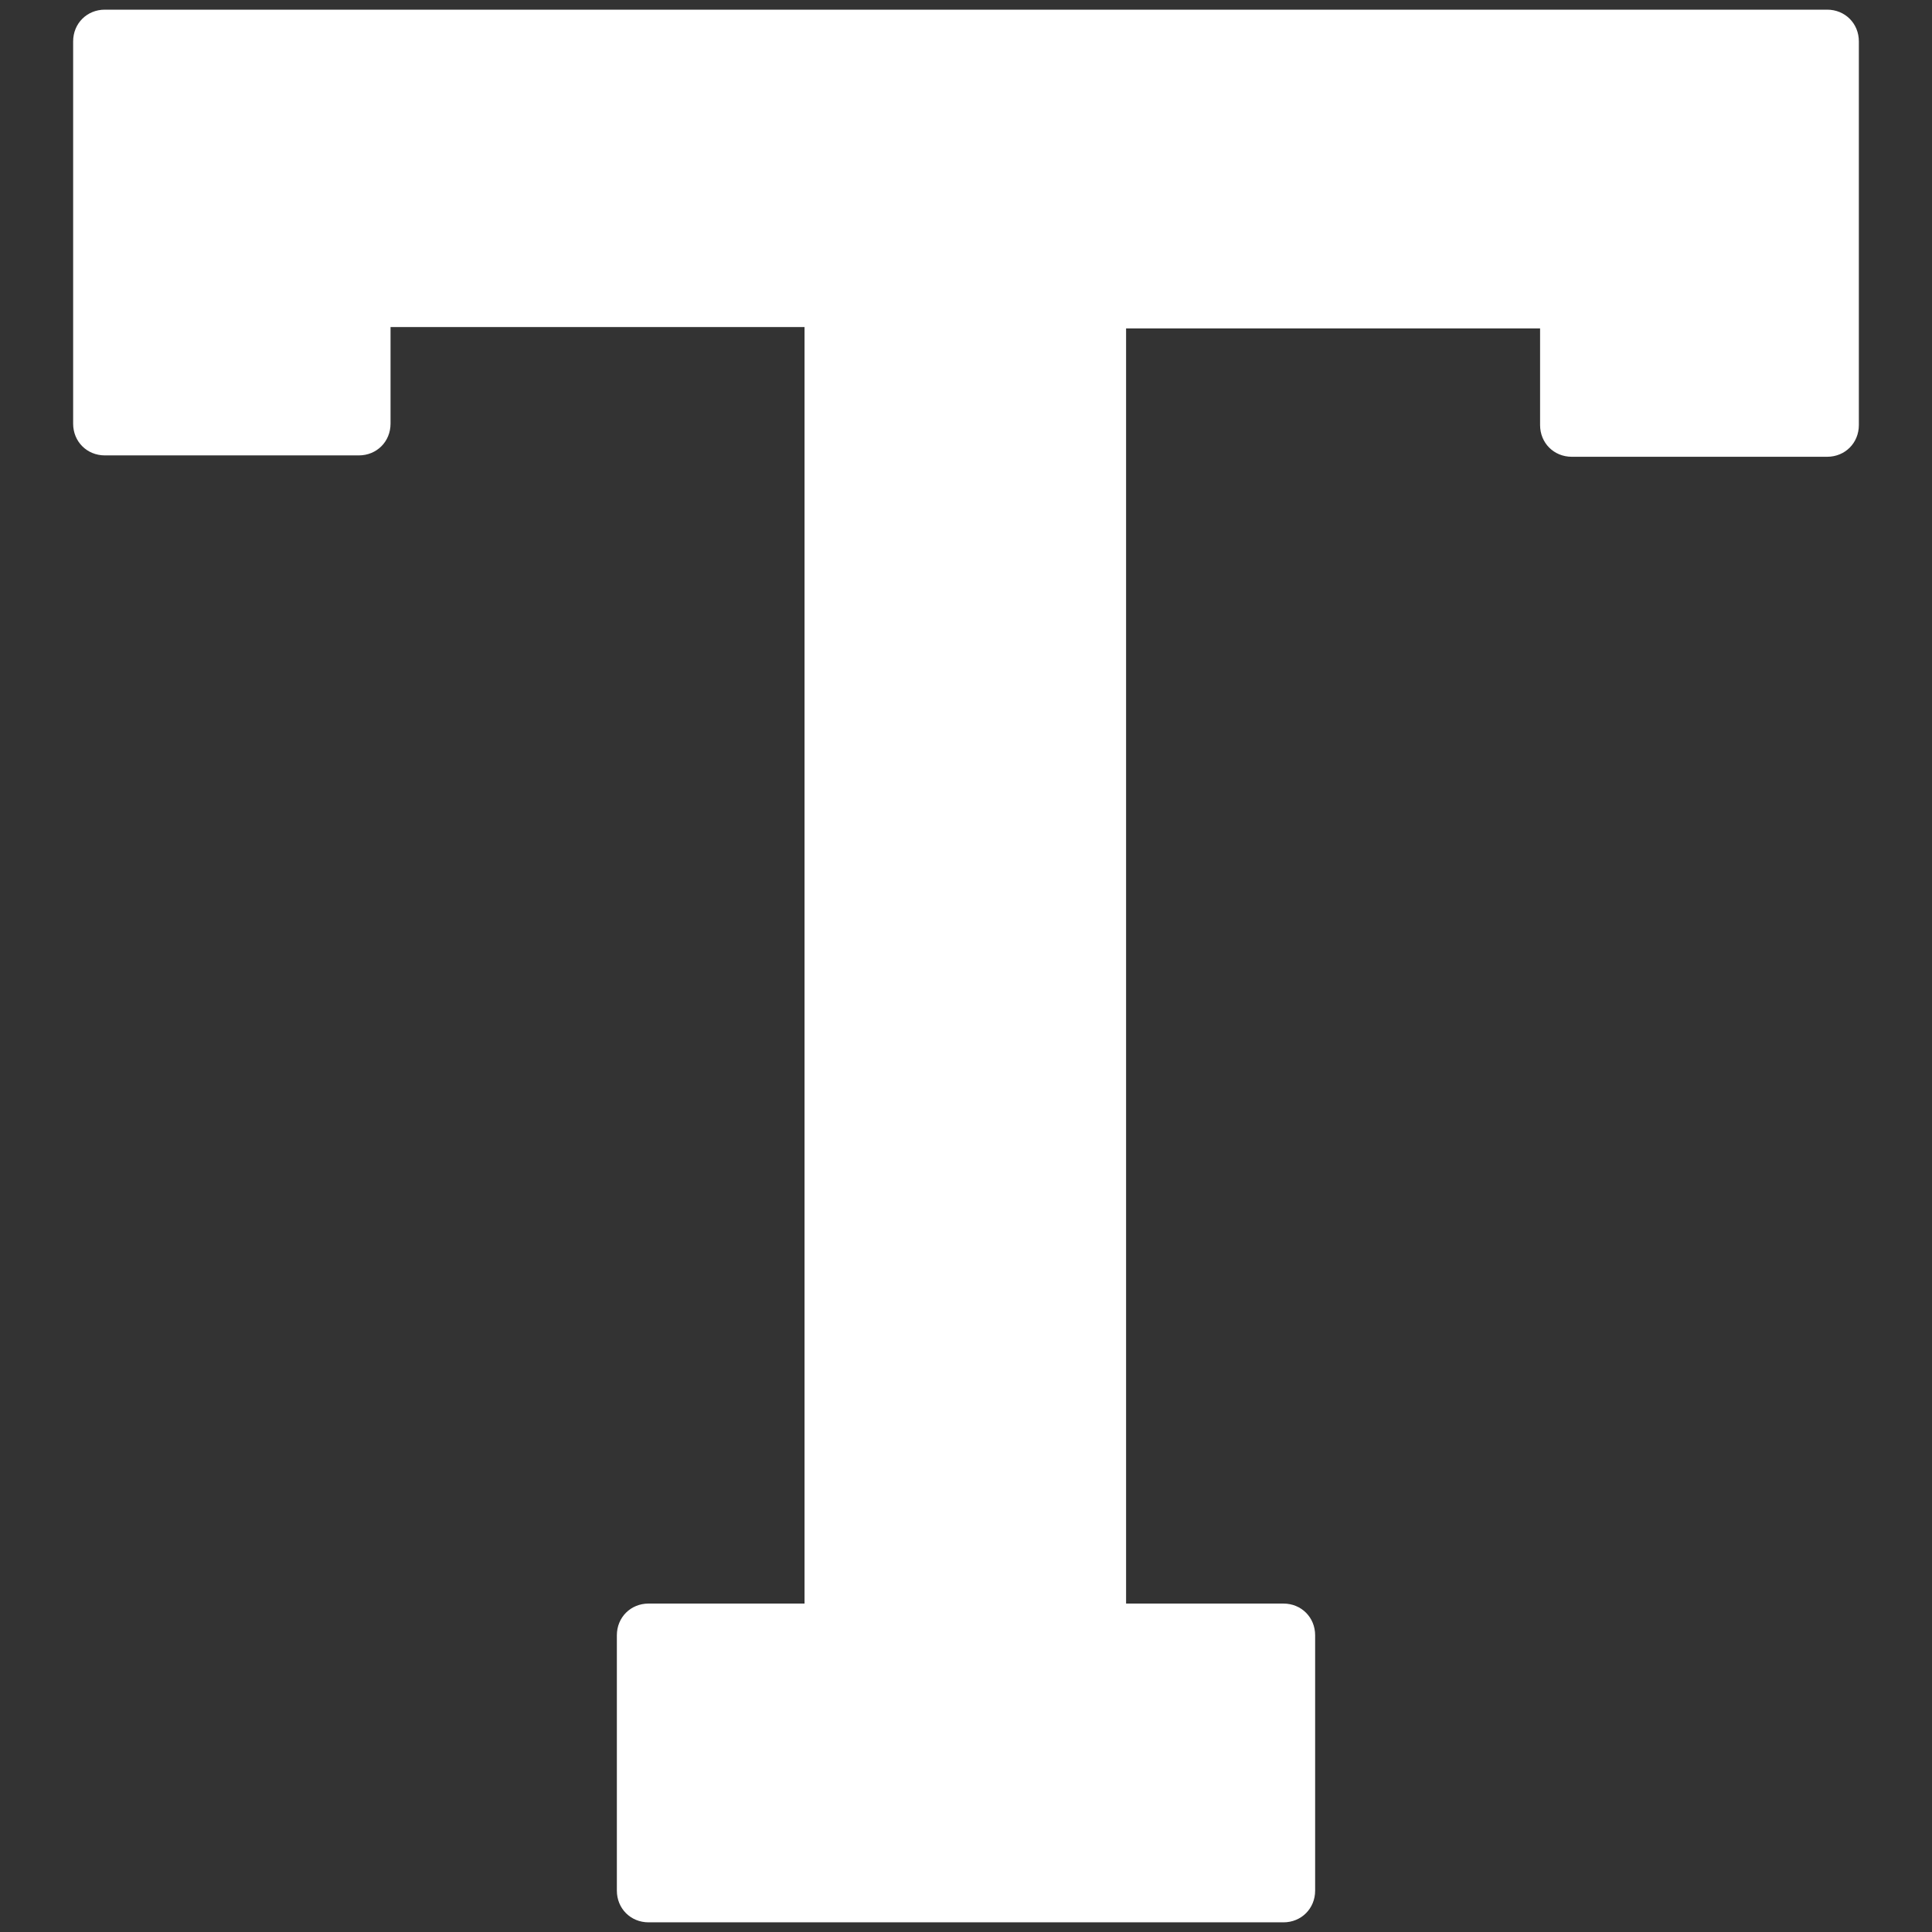 <svg xmlns="http://www.w3.org/2000/svg" width="14" height="14"><rect width="100%" height="100%" fill="#333333" stroke="none"/><path d="M13.24.07H.76C.63.07.53.17.53.3v2.77c0 .13.1.23.23.23H2.6c.13 0 .23-.1.23-.23v-.7h3v9.25H4.7c-.13 0-.23.1-.23.23v1.85c0 .13.1.23.23.23H9.3c.13 0 .23-.1.23-.23v-1.85c0-.13-.1-.23-.23-.23H8.16V2.38h3v.7c0 .13.1.23.23.23h1.85c.13 0 .23-.1.23-.23V.3c0-.13-.1-.23-.23-.23z" fill="#fff"/></svg>